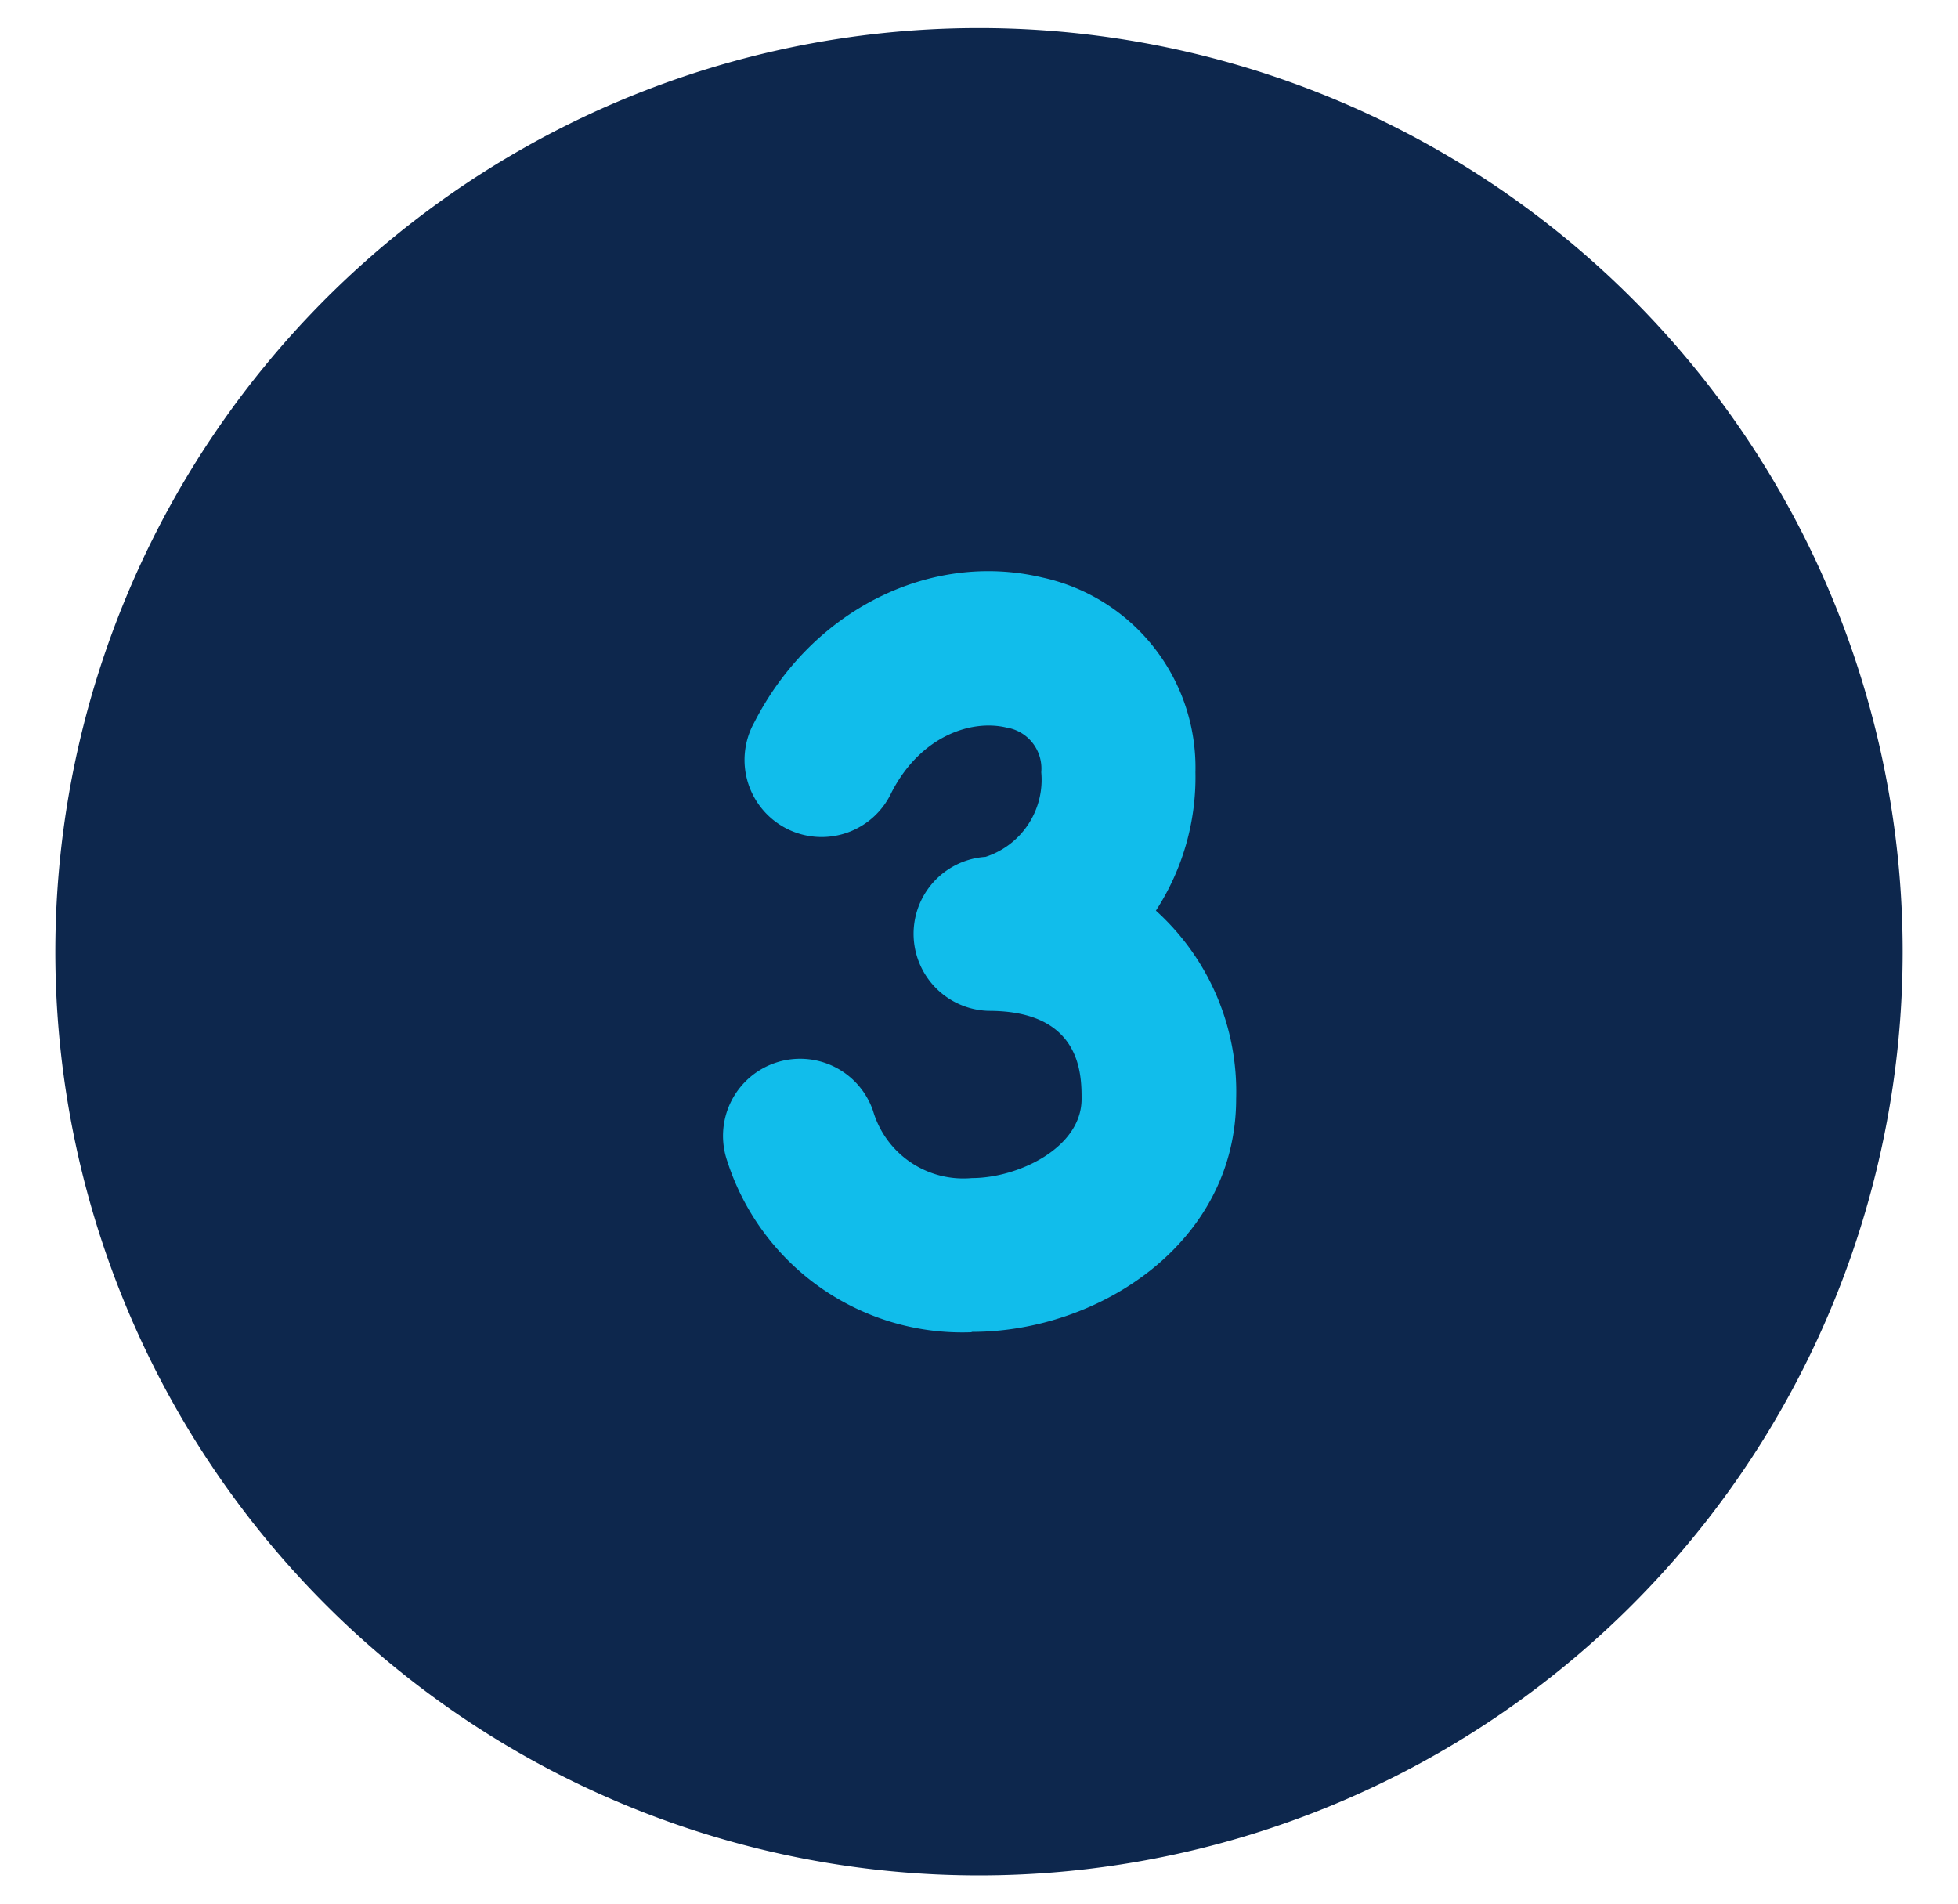 <svg id="Layer_1" data-name="Layer 1" xmlns="http://www.w3.org/2000/svg" width="99.06" height="96.31" viewBox="0 0 99.06 96.31"><defs><style>.cls-1{fill:#0d274d;}.cls-2{fill:#11bdeb;}</style></defs><path class="cls-1" d="M96.26,48.15A46.73,46.73,0,1,1,49.53,1.42,46.73,46.73,0,0,1,96.26,48.15"/><path class="cls-2" d="M50,43.35h0ZM49.13,67.4a12.49,12.49,0,0,1-12.34-8.67,3.9,3.9,0,1,1,7.38-2.53,4.76,4.76,0,0,0,5,3.4c2.32,0,5.55-1.52,5.55-4,0-1.22,0-4.46-4.7-4.46a3.9,3.9,0,0,1-.16-7.79,4.1,4.1,0,0,0,2.82-4.28,2.1,2.1,0,0,0-1.75-2.26c-1.78-.43-4.36.42-5.83,3.29a3.9,3.9,0,1,1-6.94-3.55c2.9-5.68,8.9-8.69,14.59-7.33a9.84,9.84,0,0,1,7.73,9.85,12.37,12.37,0,0,1-2,7,12.34,12.34,0,0,1,4.06,9.52c0,7.28-6.93,11.79-13.35,11.79"/></svg>